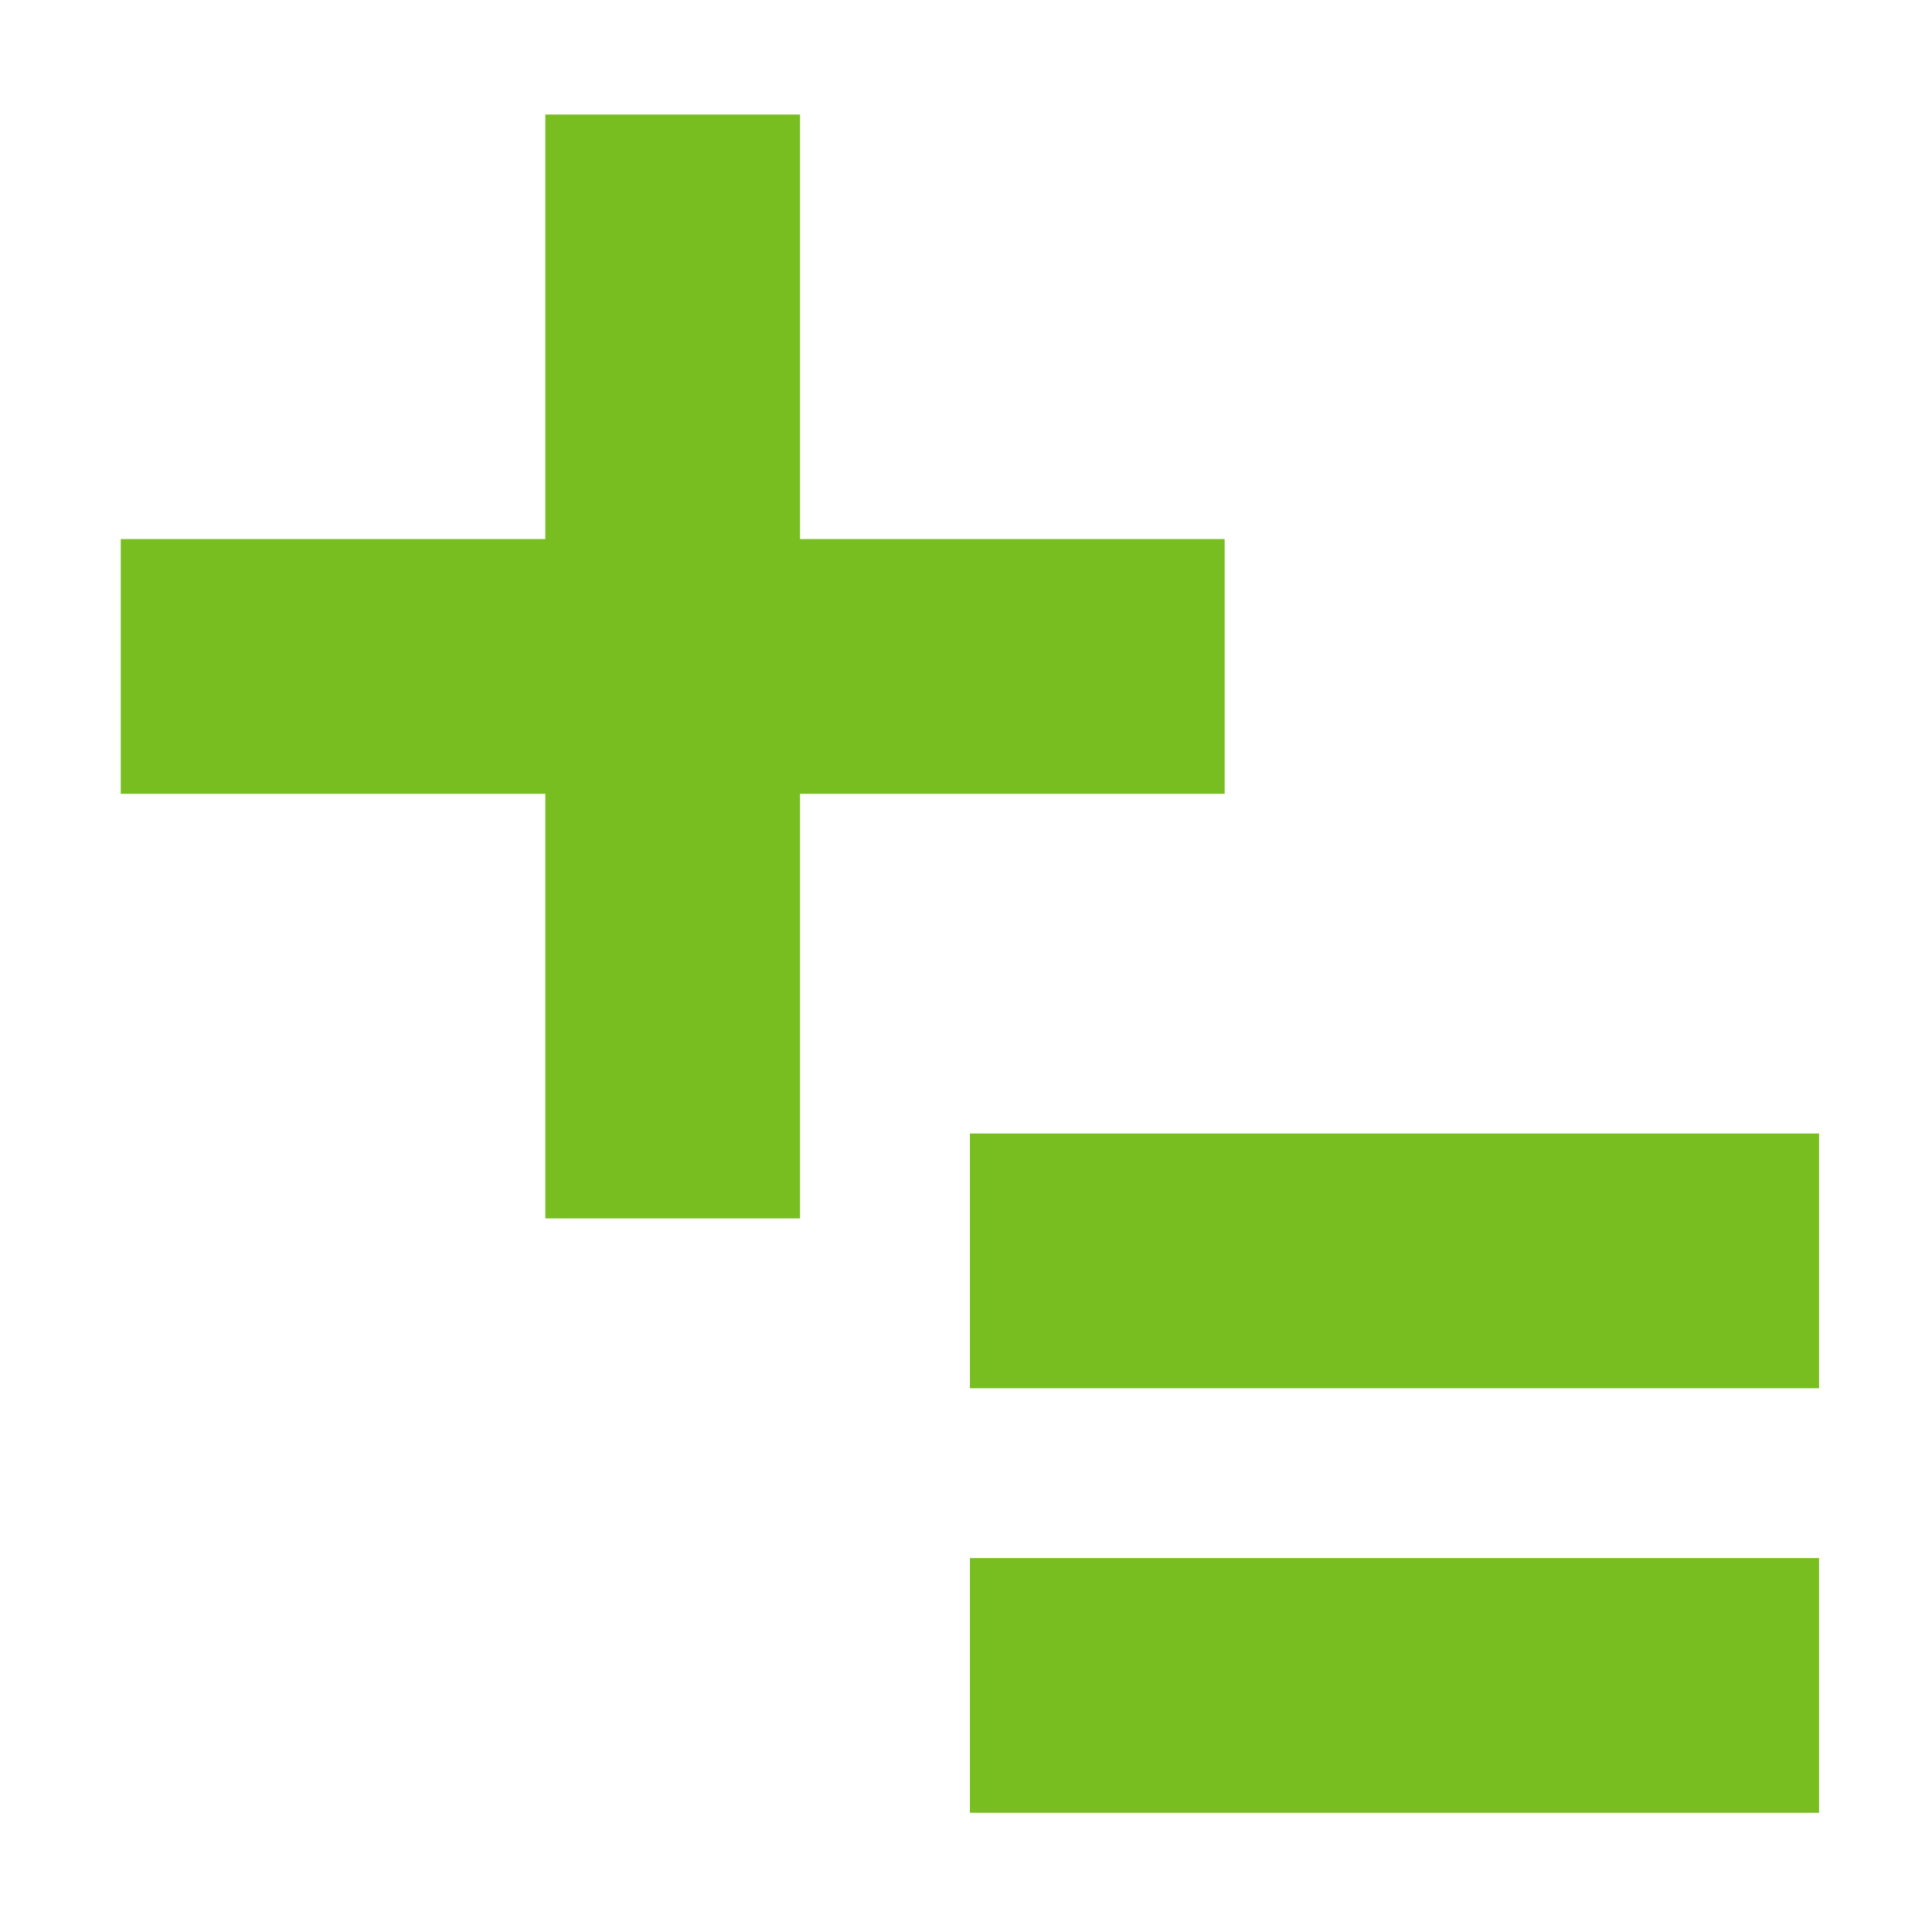 <svg id="Layer_1" data-name="Layer 1" xmlns="http://www.w3.org/2000/svg" viewBox="0 0 400 400"><title>Product_icons_green</title><rect x="200.81" y="234.68" width="175.81" height="52.74" style="fill:#78be20"/><rect x="200.81" y="322.58" width="175.81" height="52.74" style="fill:#78be20"/><rect x="112.9" y="23.71" width="52.74" height="228.55" style="fill:#78be20"/><rect x="25" y="111.61" width="228.55" height="52.74" style="fill:#78be20"/></svg>